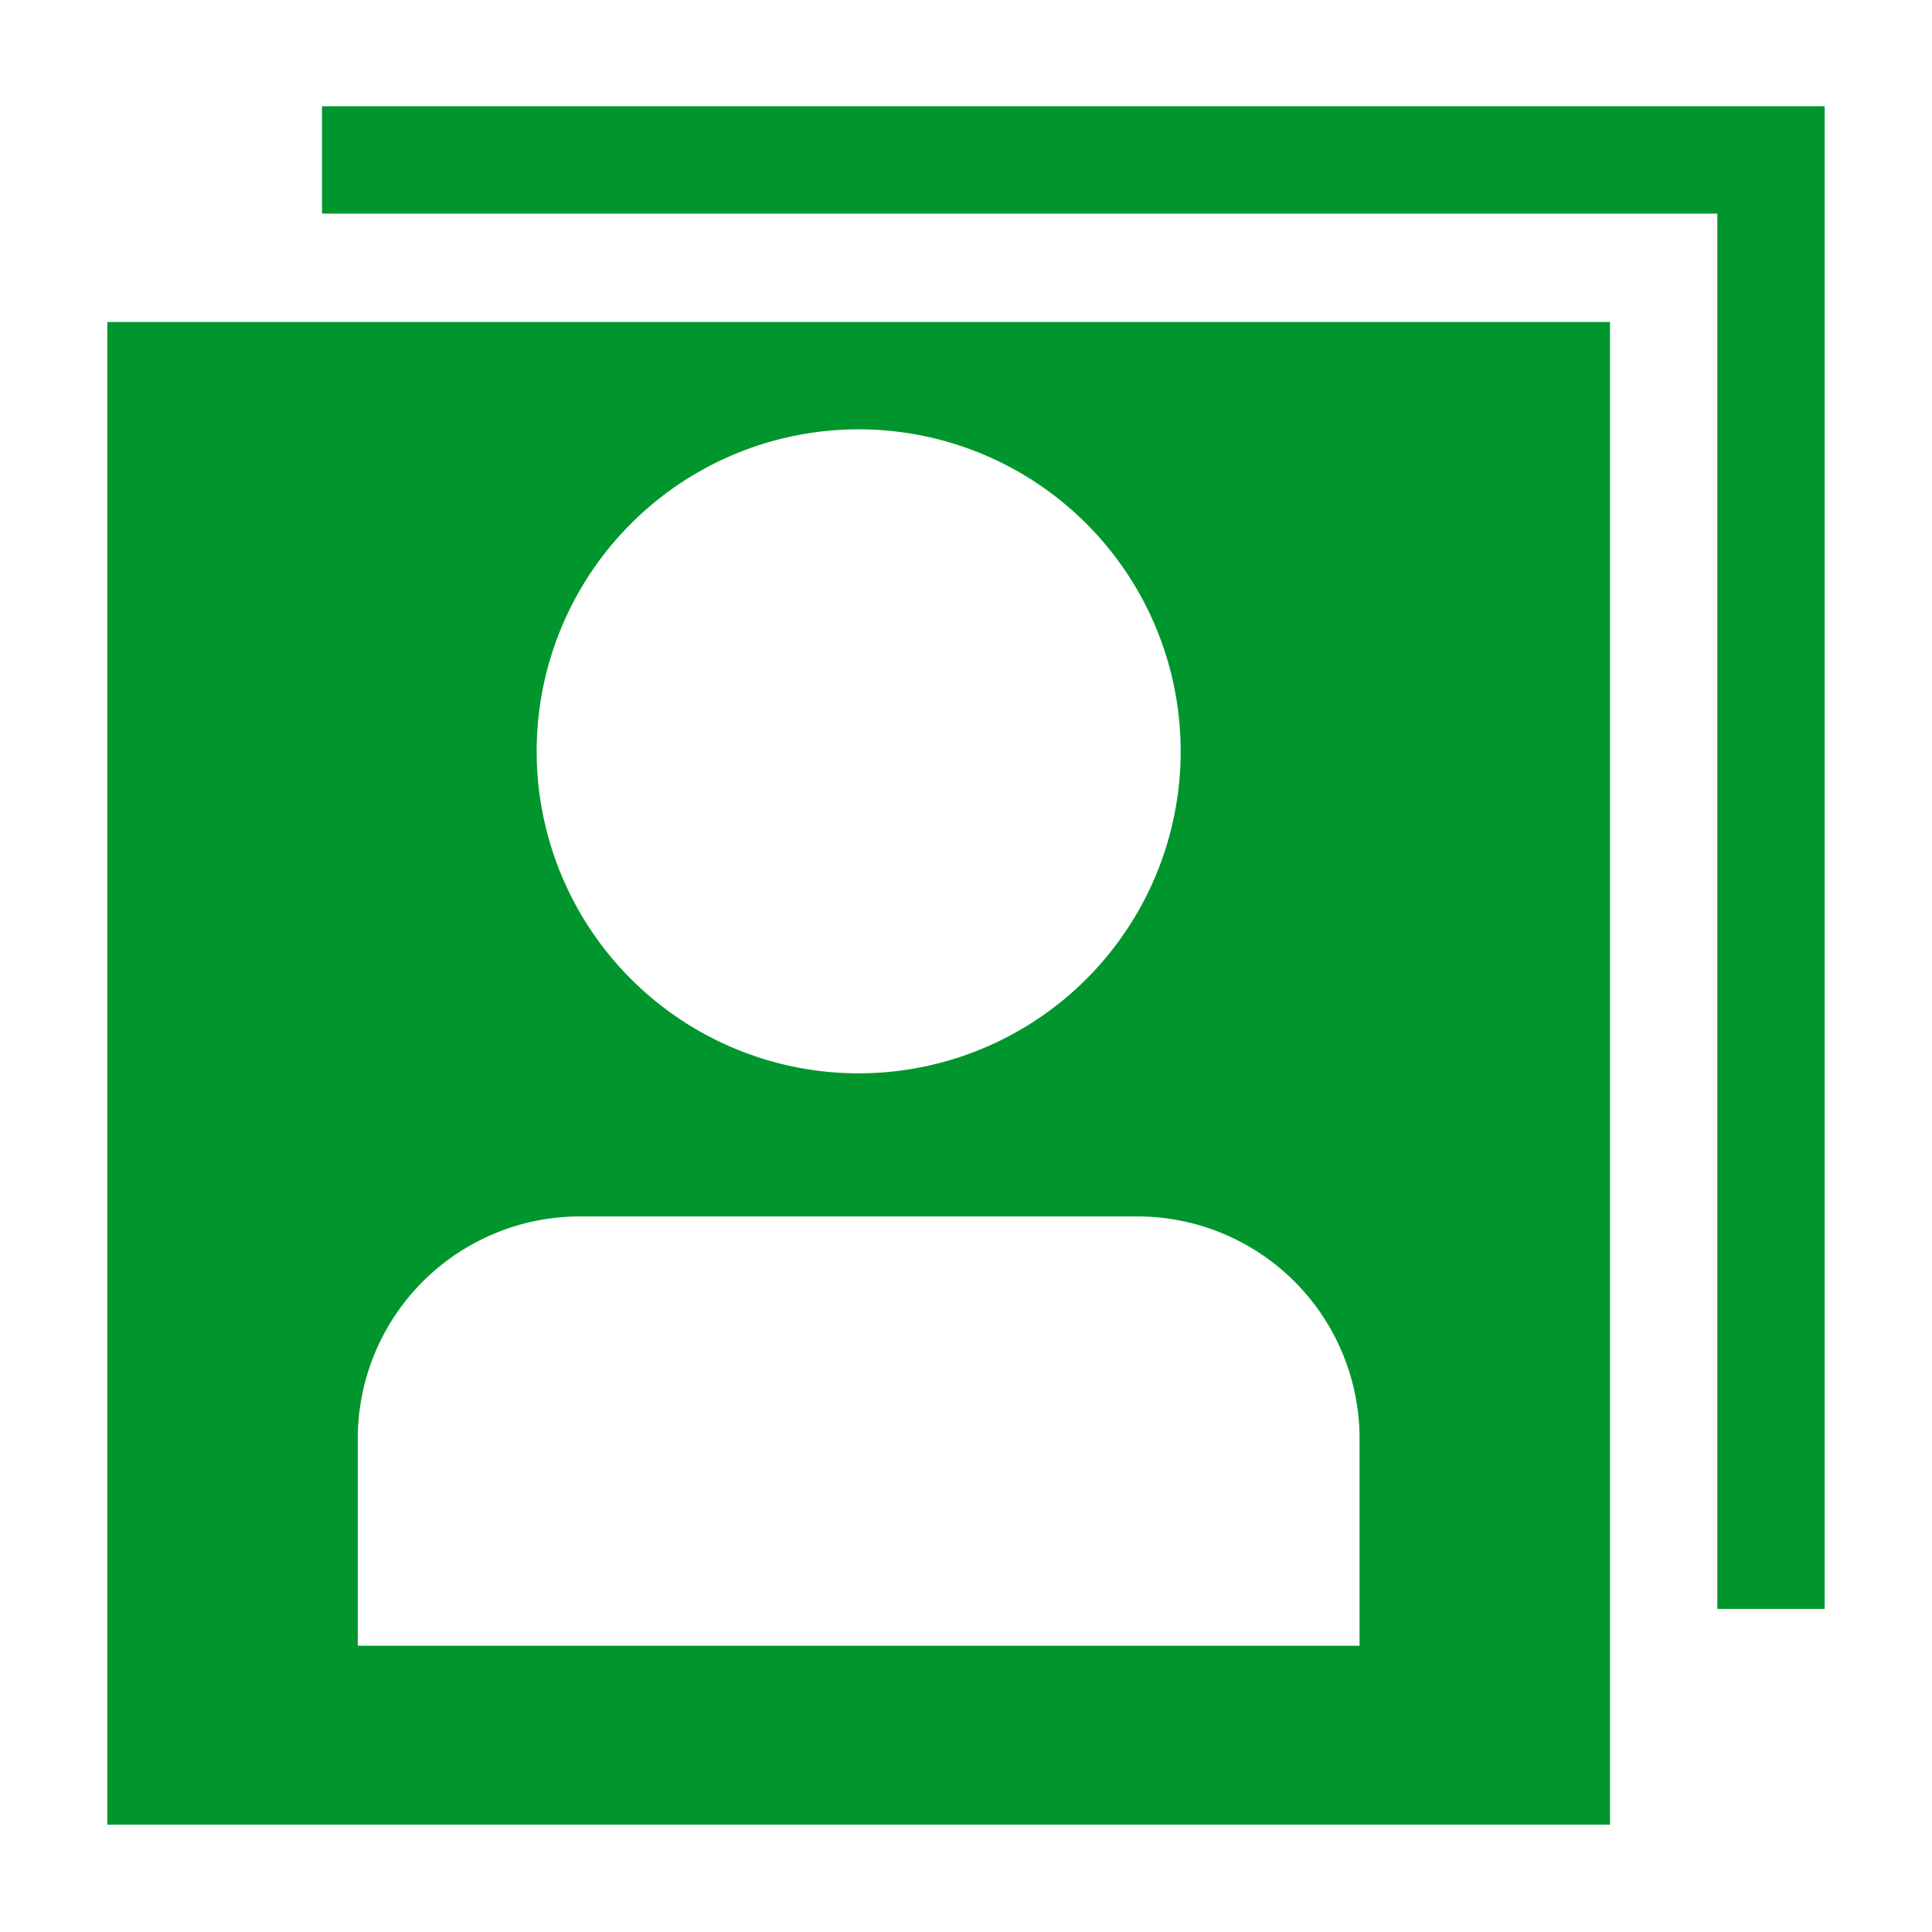 <svg width="16" height="16" xmlns="http://www.w3.org/2000/svg" viewBox="0 0 54 54"><defs><style>.a{fill:#00962d;}</style></defs><path class="a" d="M3,51H45V9H3ZM24,12a9,9,0,1,1-9,9A9,9,0,0,1,24,12ZM10,40.17A6.21,6.21,0,0,1,16.2,34H31.79A6.21,6.21,0,0,1,38,40.17V46H10Z"/><polygon class="a" points="48 2.97 9 2.97 9 5.97 48 5.97 48 44.97 51 44.97 51 5.97 51 2.97 48 2.97"/></svg>